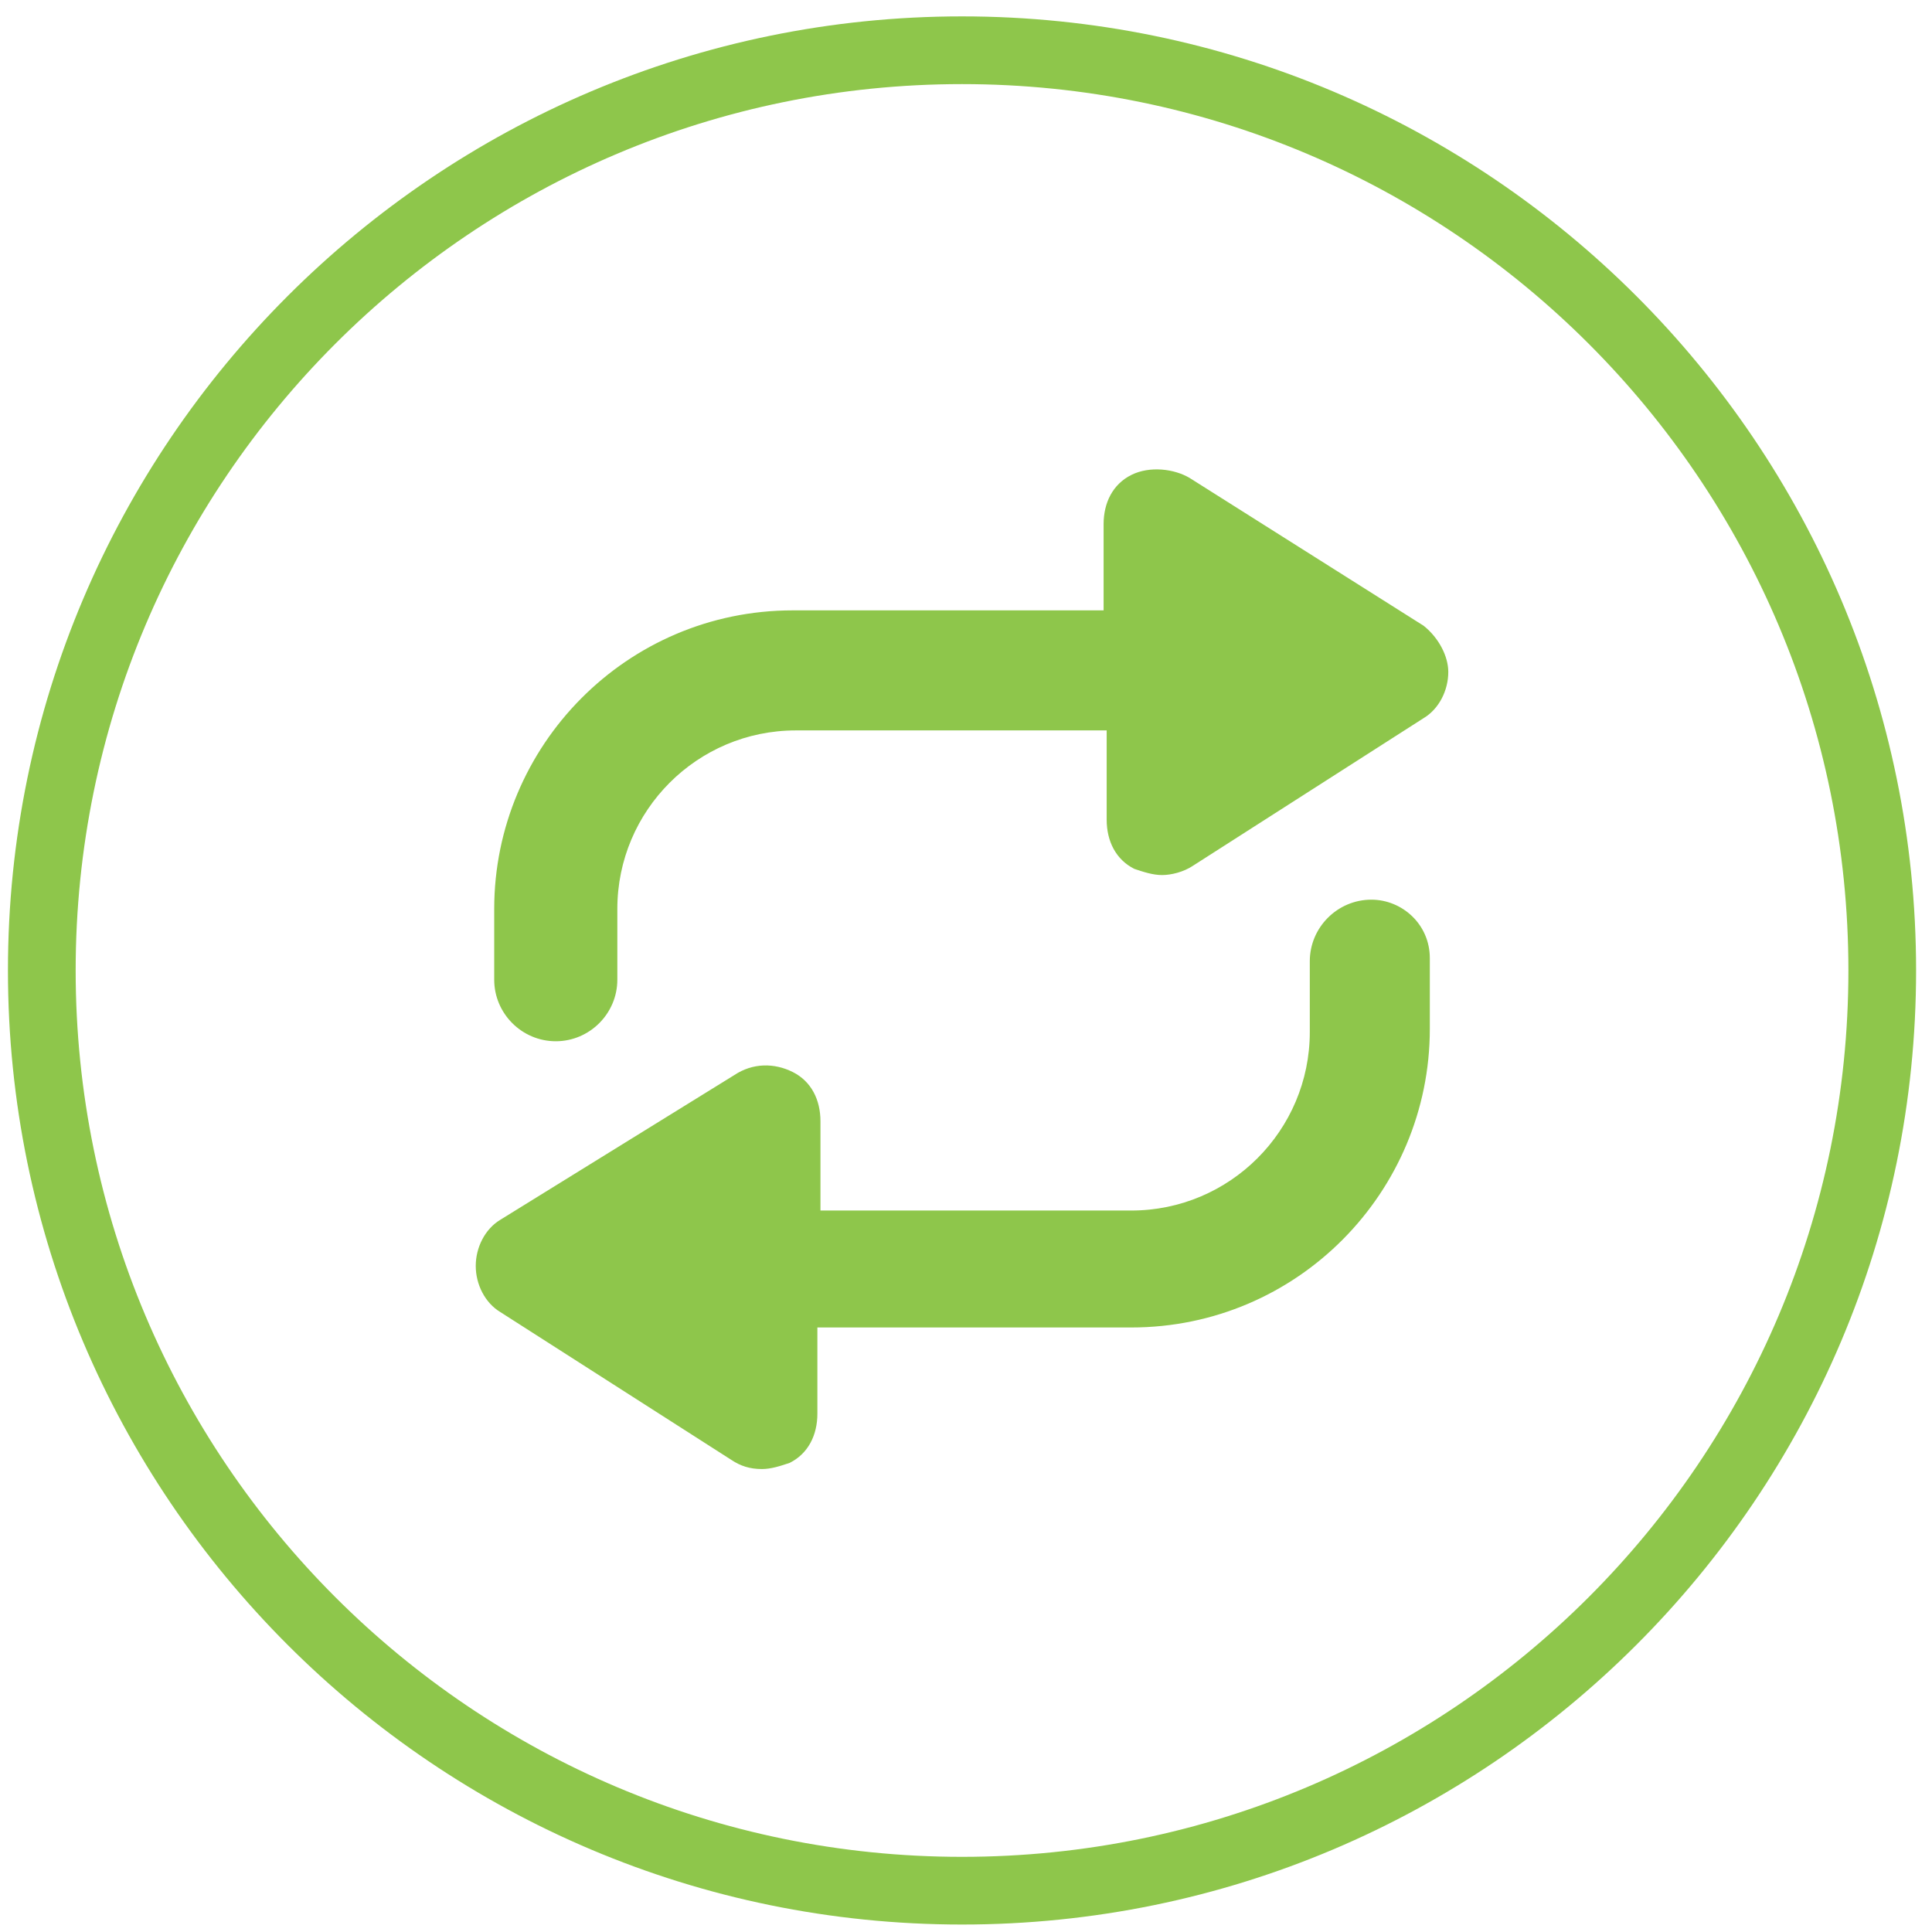 <svg width="81" height="81" viewBox="0 0 81 81" fill="none" xmlns="http://www.w3.org/2000/svg">
<path d="M40.333 80.687C18.269 80.687 0.333 62.752 0.333 40.687C0.333 18.623 18.269 0.687 40.333 0.687C62.398 0.687 80.333 18.623 80.333 40.687C80.333 62.752 62.398 80.687 40.333 80.687ZM40.333 3.526C19.817 3.526 3.172 20.171 3.172 40.687C3.172 61.203 19.817 77.849 40.333 77.849C60.849 77.849 77.495 61.203 77.495 40.687C77.495 20.171 60.849 3.526 40.333 3.526ZM59.688 26.236L49.882 20.042C49.236 19.655 48.204 19.526 47.43 19.913C46.656 20.3 46.269 21.074 46.269 21.978V25.59H33.236C26.269 25.59 20.72 31.268 20.72 38.107V41.074C20.72 42.494 21.882 43.655 23.301 43.655C24.72 43.655 25.882 42.494 25.882 41.074V38.107C25.882 33.978 29.236 30.623 33.365 30.623H46.398V34.365C46.398 35.268 46.785 36.042 47.559 36.429C47.946 36.558 48.333 36.687 48.72 36.687C49.107 36.687 49.624 36.558 50.011 36.3L59.688 30.107C60.333 29.72 60.72 28.945 60.72 28.171C60.72 27.526 60.333 26.752 59.688 26.236ZM57.495 37.719C56.075 37.719 54.914 38.881 54.914 40.3V43.268C54.914 47.397 51.559 50.752 47.43 50.752H34.398V47.01C34.398 46.107 34.011 45.332 33.236 44.945C32.462 44.558 31.559 44.558 30.785 45.074L20.978 51.139C20.333 51.526 19.946 52.3 19.946 53.074C19.946 53.849 20.333 54.623 20.978 55.01L30.656 61.203C31.043 61.461 31.43 61.59 31.946 61.59C32.333 61.59 32.72 61.461 33.107 61.332C33.882 60.945 34.269 60.171 34.269 59.268V55.655H47.43C54.398 55.655 59.946 49.978 59.946 43.139V40.171C59.946 38.752 58.785 37.719 57.495 37.719Z" fill="#8EC64B"/>
</svg>
